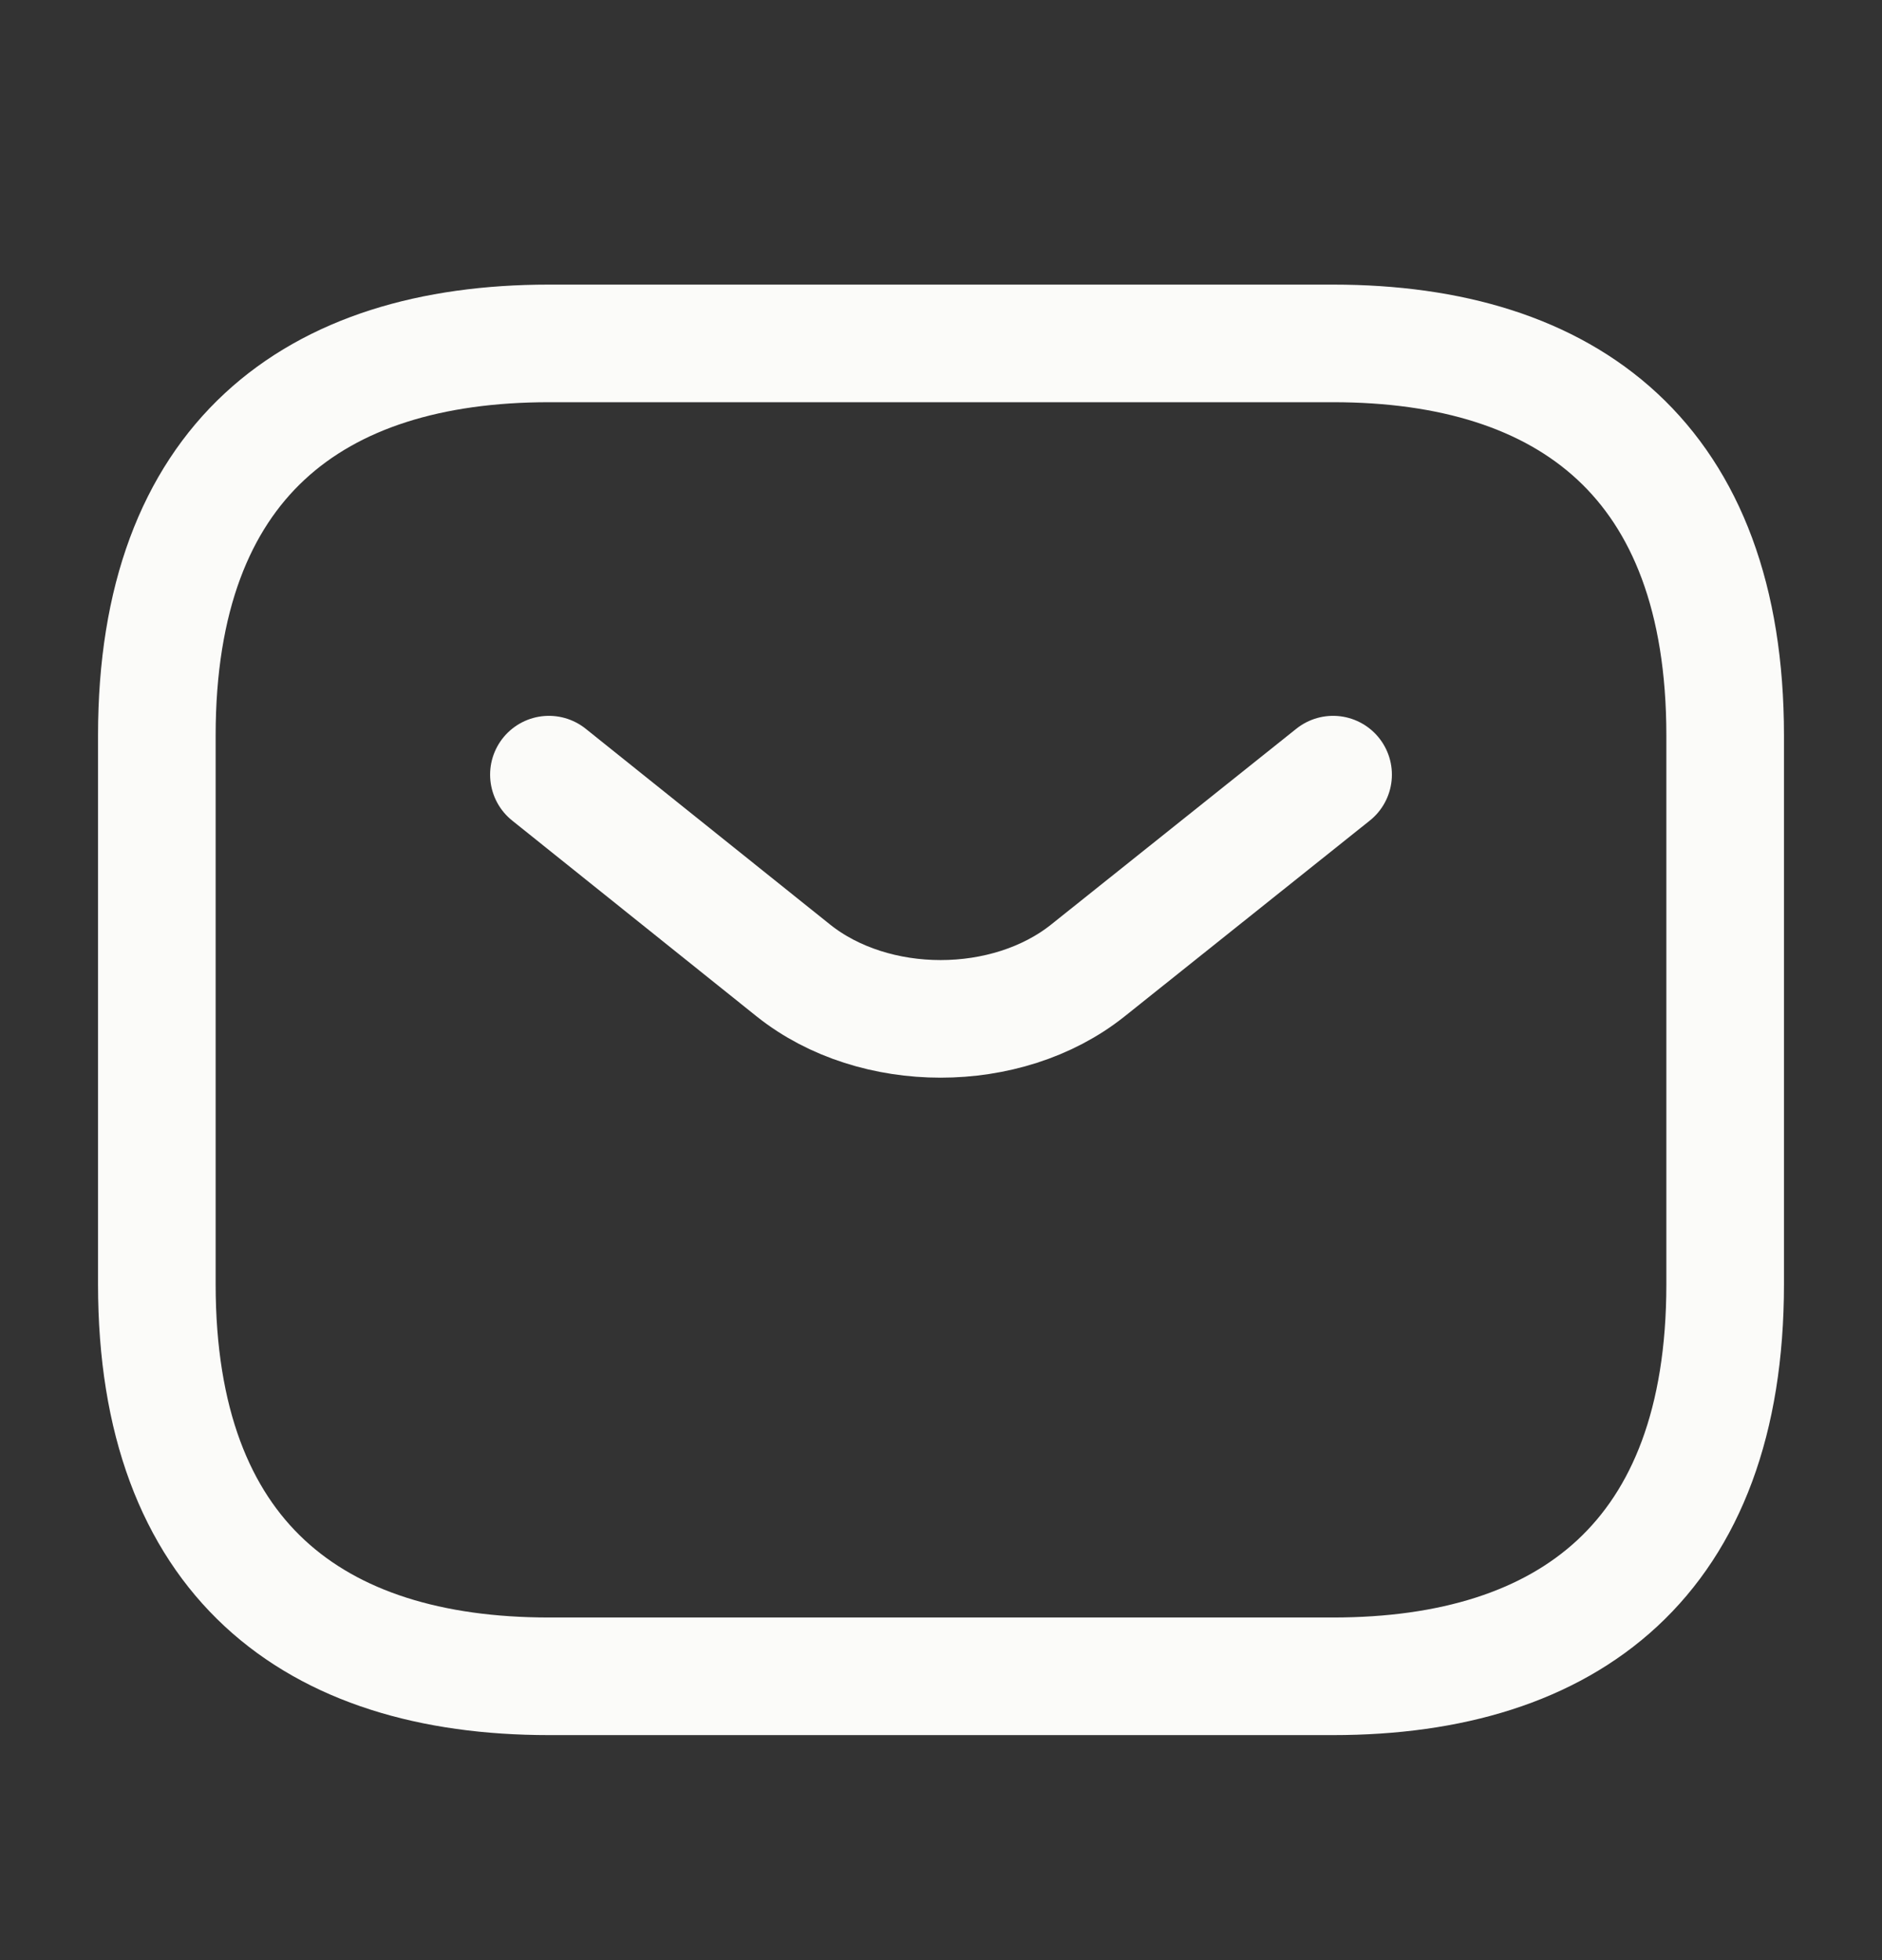 <svg xmlns="http://www.w3.org/2000/svg" width="24" height="25" viewBox="0 0 24 25" fill="none"><rect x="0" y="0" width="24" height="25" fill="#333333" stroke="none"/><path d="M17 21.38H7C4 21.38 2 19.88 2 16.38V9.38C2 5.88 4 4.38 7 4.38H17C20 4.38 22 5.88 22 9.38V16.38C22 19.88 20 21.38 17 21.38Z" stroke="#FBFBF9" stroke-width="1.5" stroke-miterlimit="10" stroke-linecap="round" stroke-linejoin="round"></path><path d="M17 9.88L13.87 12.38C12.84 13.2 11.15 13.2 10.12 12.38L7 9.88" stroke="#FBFBF9" stroke-width="1.5" stroke-miterlimit="10" stroke-linecap="round" stroke-linejoin="round"></path></svg>